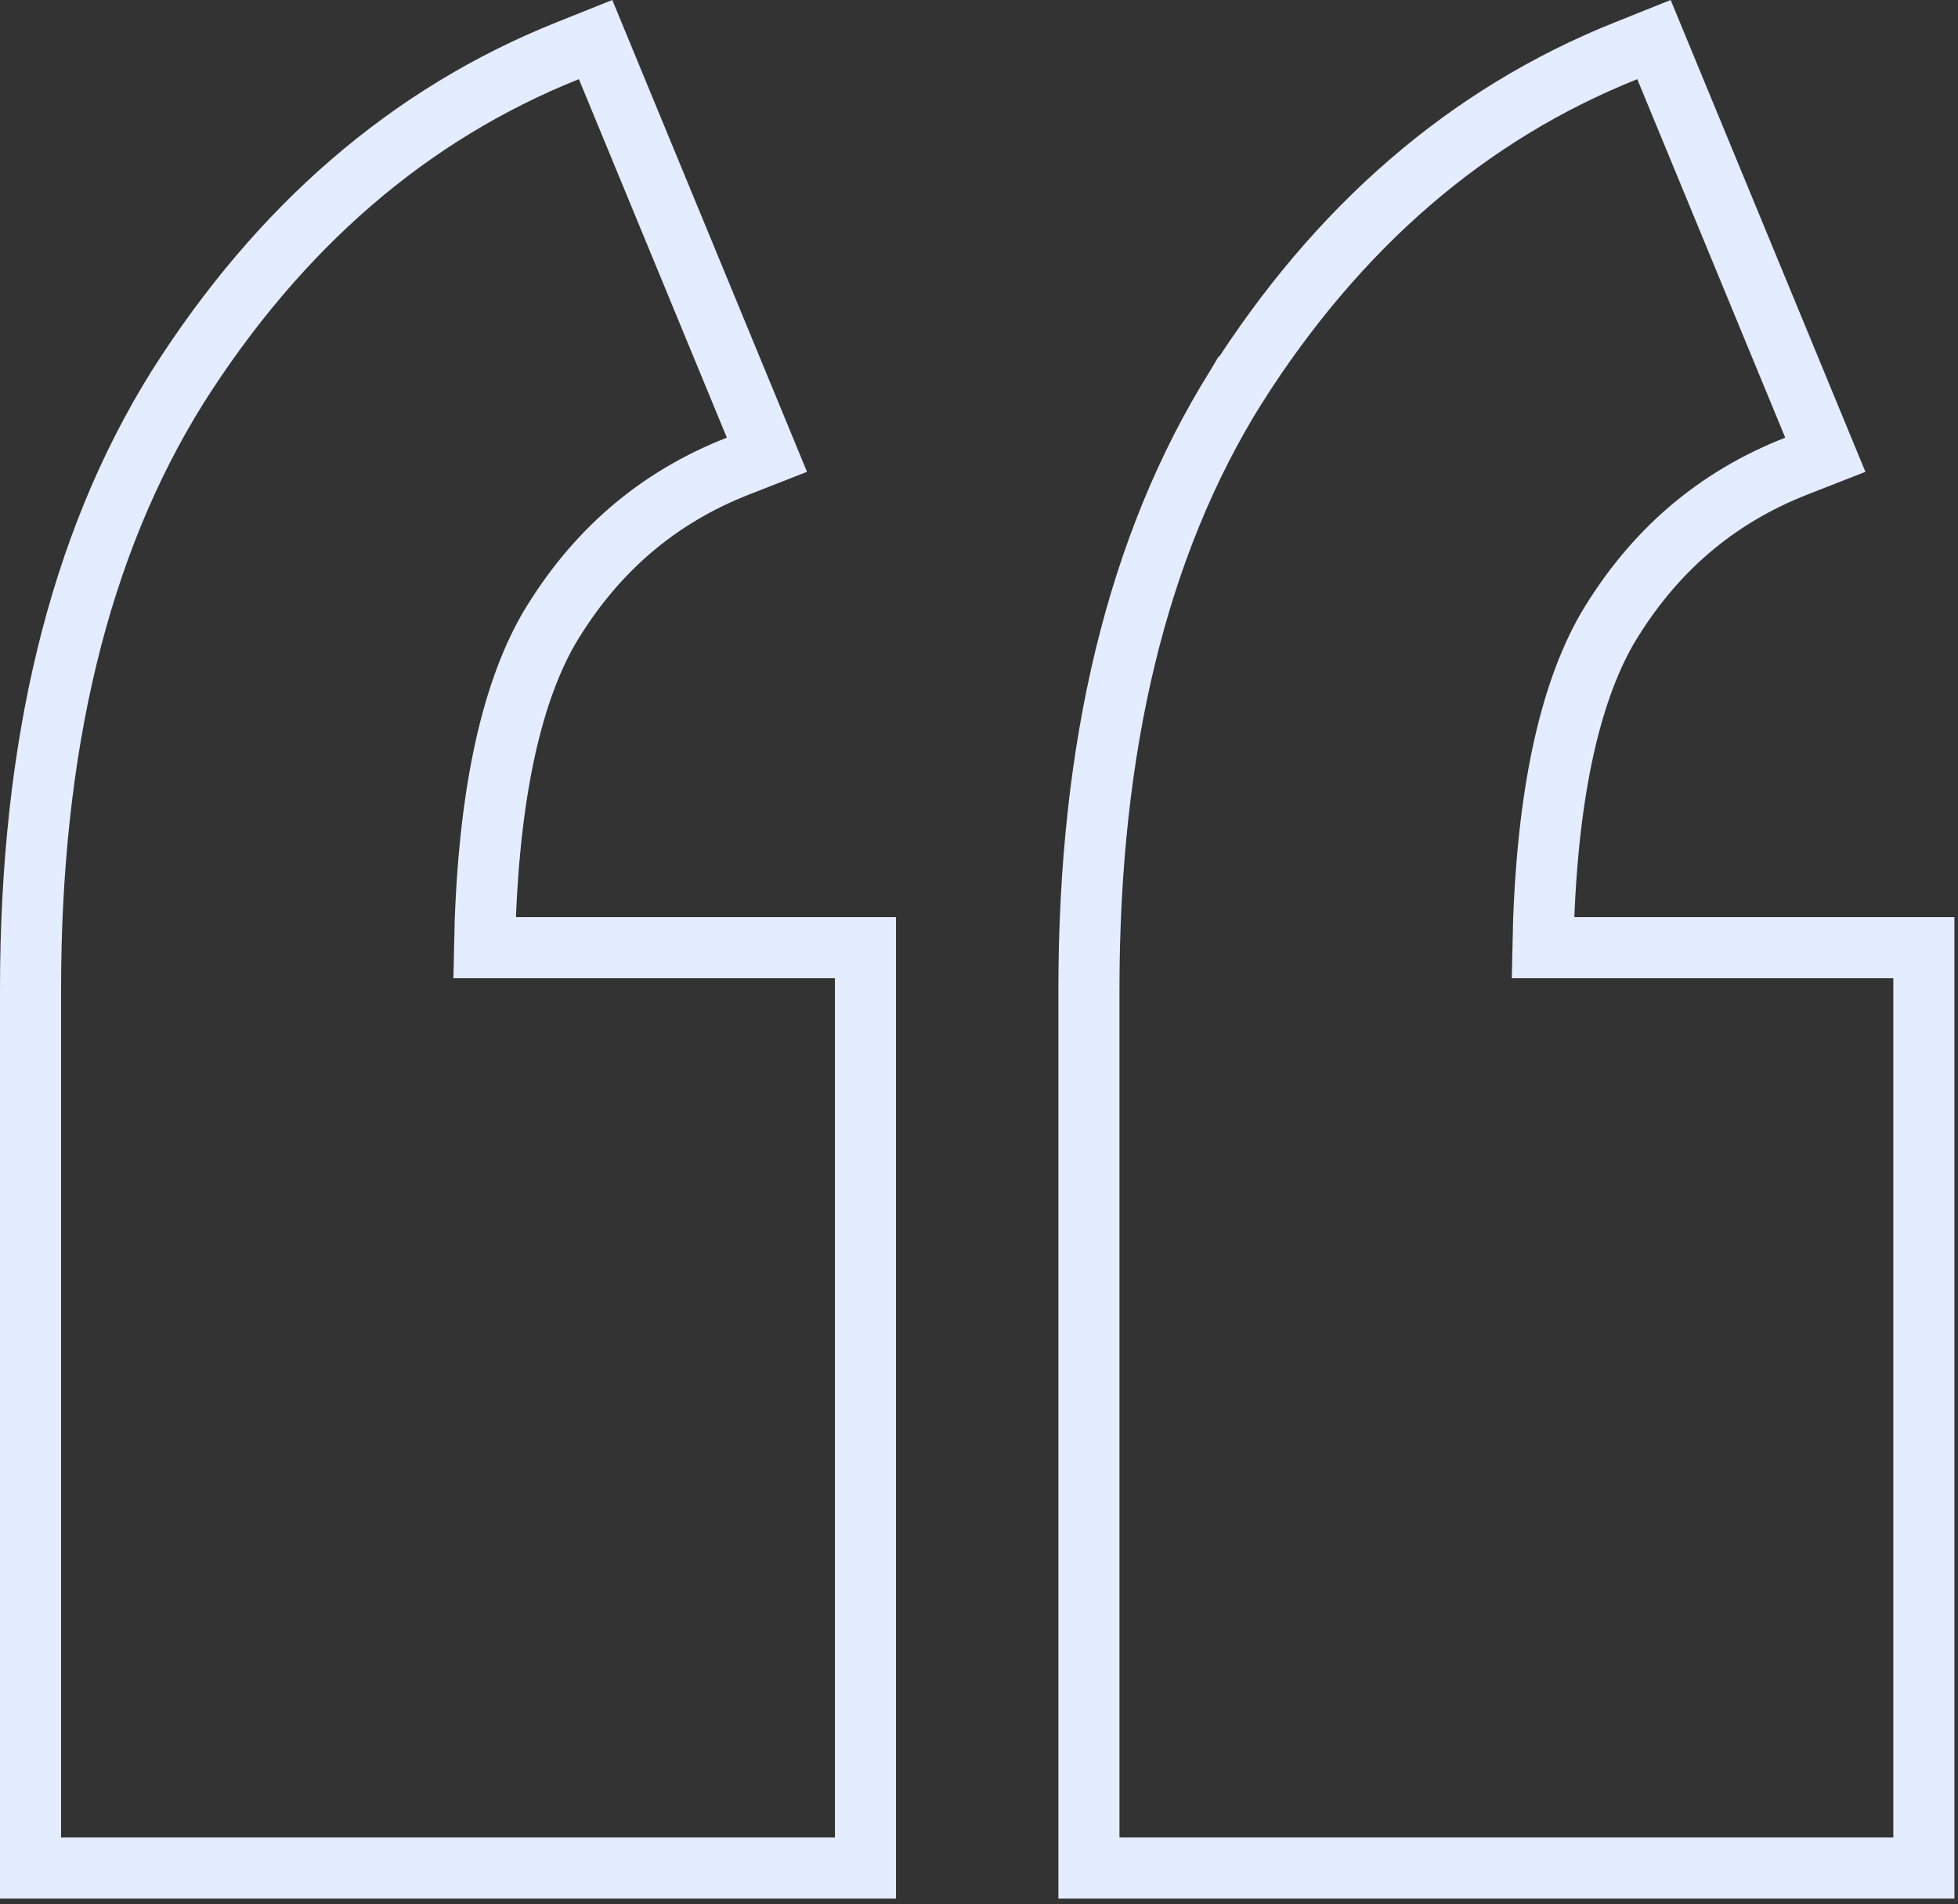 <?xml version="1.0" encoding="UTF-8"?> <svg xmlns="http://www.w3.org/2000/svg" width="109" height="106" viewBox="0 0 109 106" fill="none"><rect x="0" y="0" width="109" height="106" fill="#333333" stroke="none"/><path d="M33.797 3.757L42.034 23.713L42.694 25.314L41.082 25.946C36.599 27.7 33.093 30.706 30.535 35.026L30.321 35.412C28.288 39.206 27.119 44.93 26.973 52.755H48.18V103.988H1.7V55.089C1.7 41.571 4.382 30.355 9.878 21.561L9.883 21.551C15.54 12.631 22.774 6.356 31.594 2.828L33.156 2.203L33.797 3.757ZM92.716 3.757L100.953 23.713L101.614 25.314L100.001 25.946C95.518 27.7 92.012 30.706 89.454 35.026L89.24 35.412C87.207 39.206 86.038 44.93 85.892 52.755H107.1V103.988H60.62V55.089C60.62 41.571 63.3 30.355 68.796 21.561L68.802 21.551H68.803C74.46 12.631 81.694 6.356 90.514 2.828L92.075 2.203L92.716 3.757Z" stroke="#E4ECFF" stroke-width="3.4"></path></svg> 